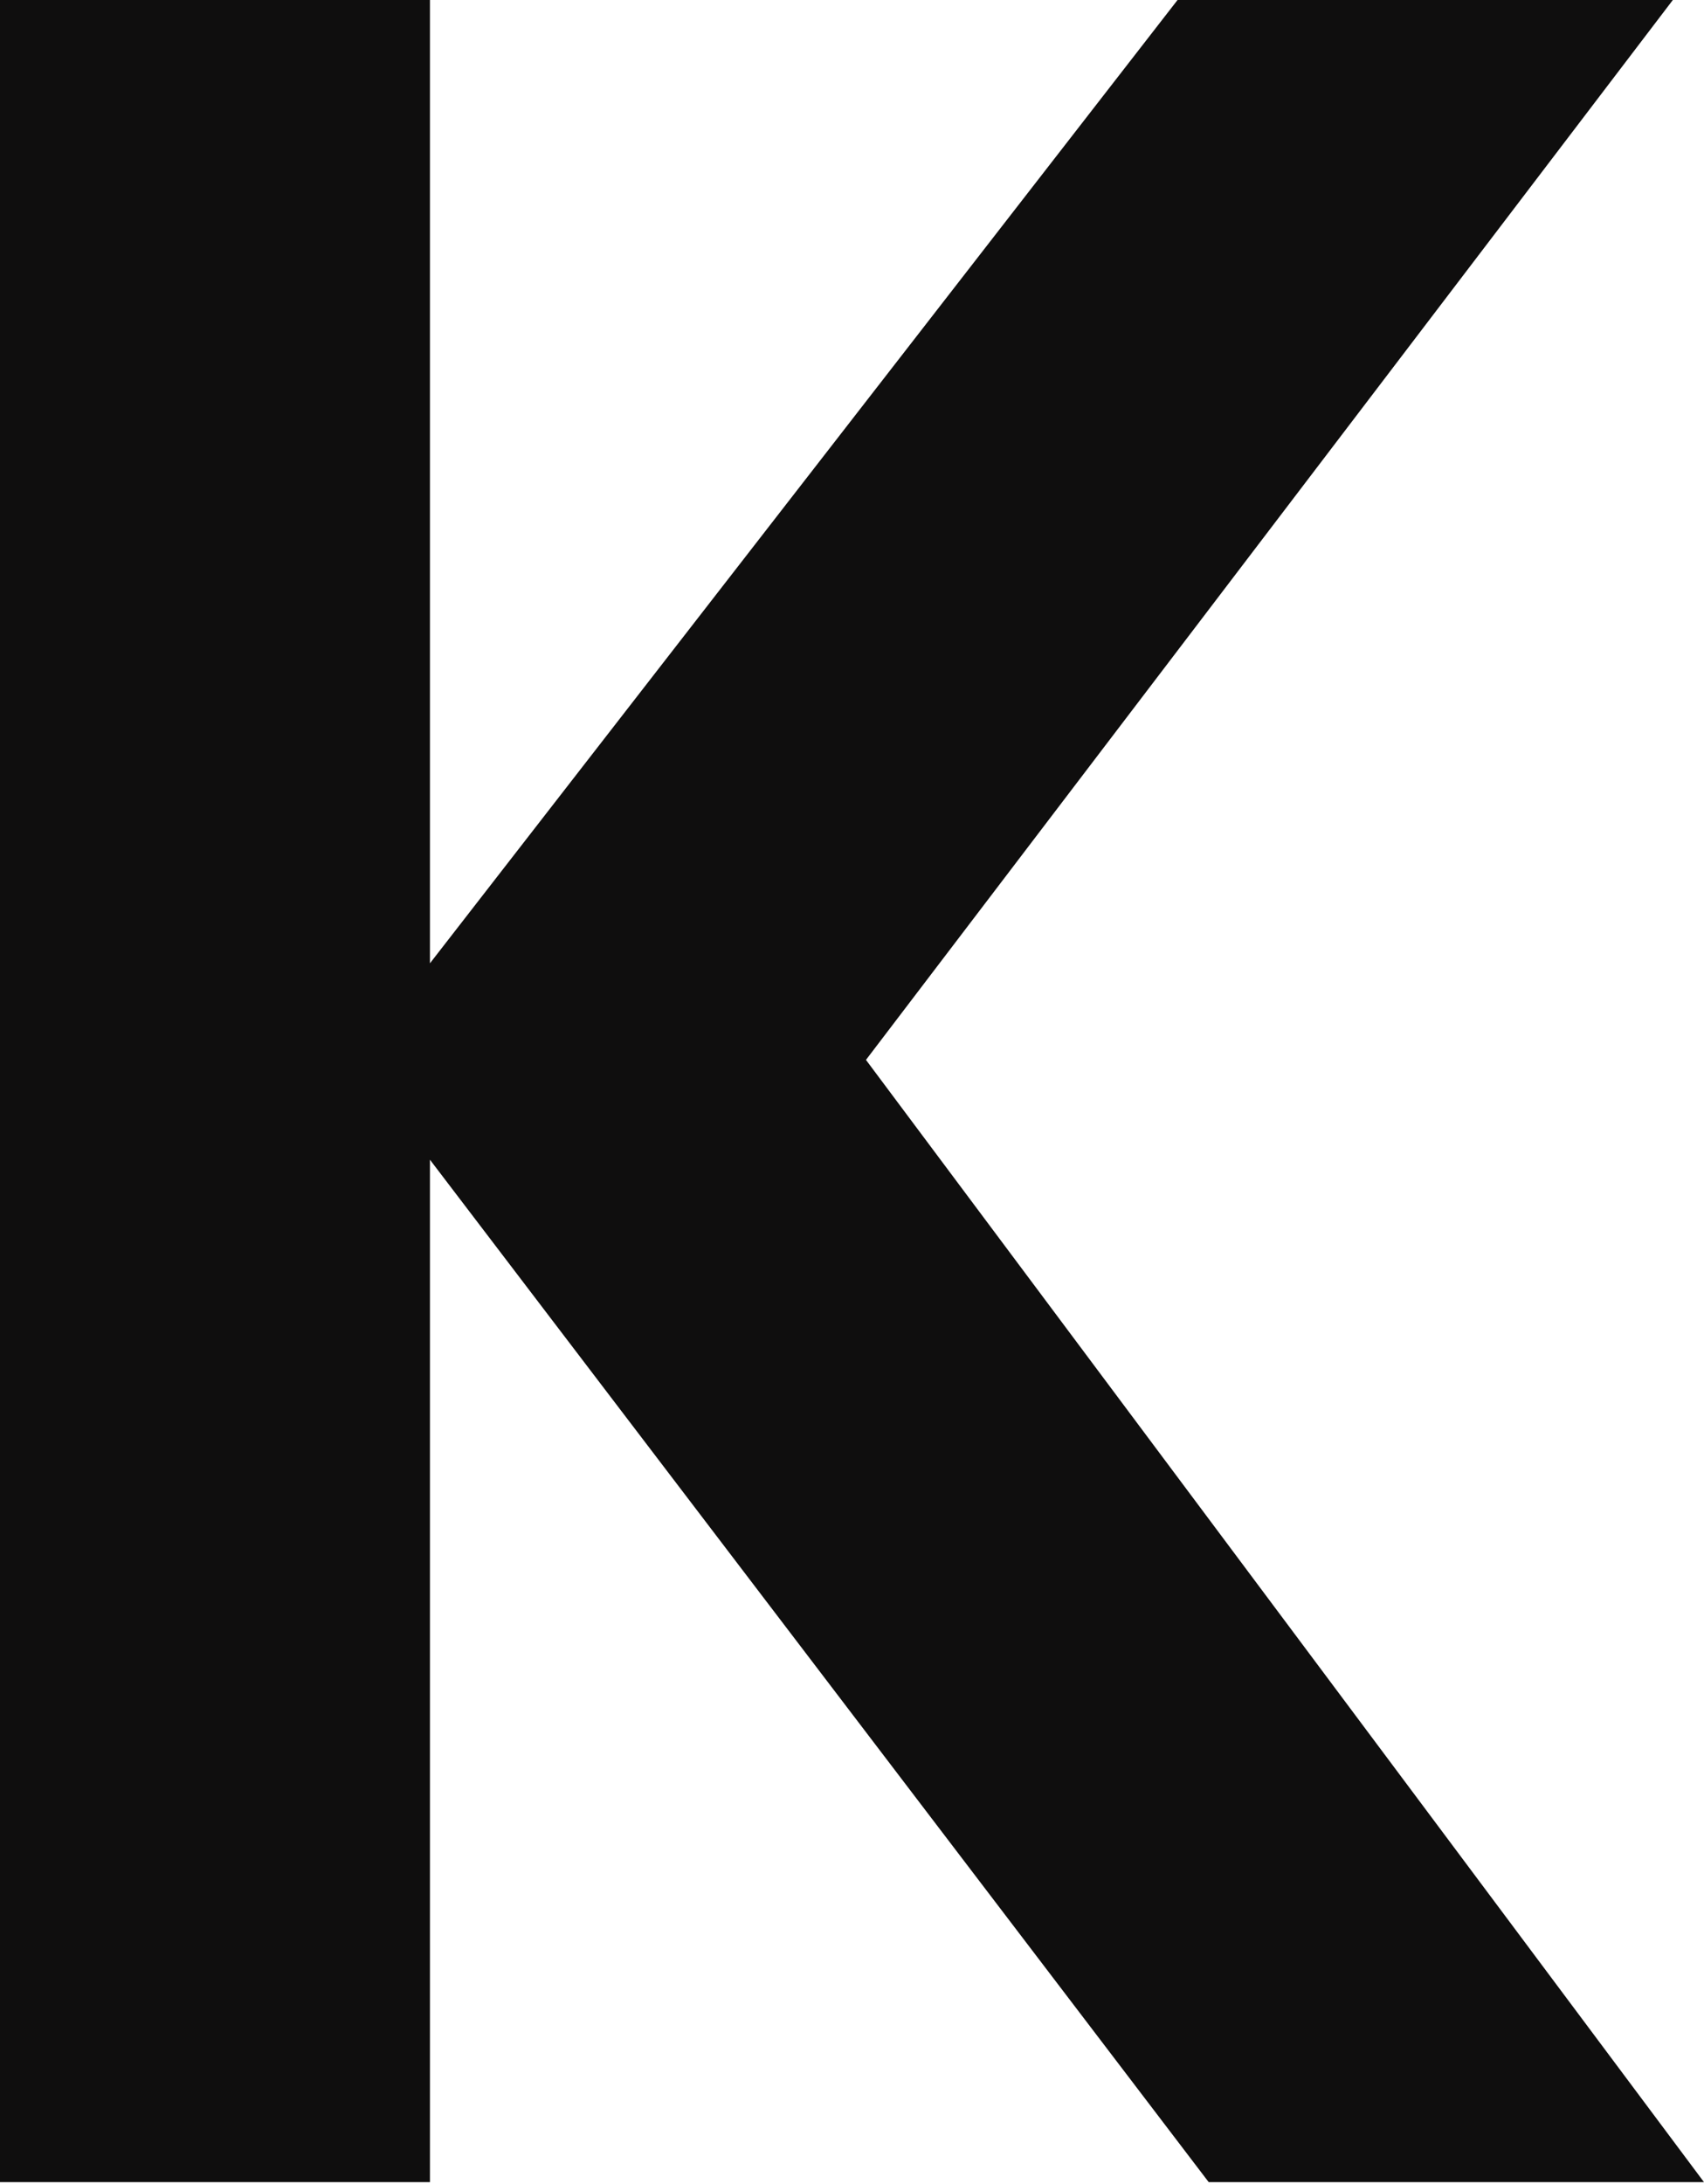 <?xml version="1.0" encoding="UTF-8"?> <svg xmlns="http://www.w3.org/2000/svg" viewBox="0 0 128.00 164.00" data-guides="{&quot;vertical&quot;:[],&quot;horizontal&quot;:[]}"><path fill="#0f0e0e" stroke="none" fill-opacity="1" stroke-width="1" stroke-opacity="1" id="tSvgb6e8cb4936" title="Path 2" d="M127.999 163.854C115.597 163.854 103.196 163.854 90.794 163.854C71.295 138.263 51.795 112.672 32.296 87.081C32.296 112.672 32.296 138.263 32.296 163.854C21.531 163.854 10.765 163.854 0 163.854C0 109.236 0 54.618 0 0C10.765 0 21.531 0 32.296 0C32.296 24.111 32.296 48.223 32.296 72.334C51.015 48.223 69.734 24.111 88.454 0C100.855 0 113.257 0 125.659 0C105.456 26.529 85.252 53.057 65.049 79.586C86.032 107.675 107.016 135.765 127.999 163.854Z"></path><defs></defs></svg> 